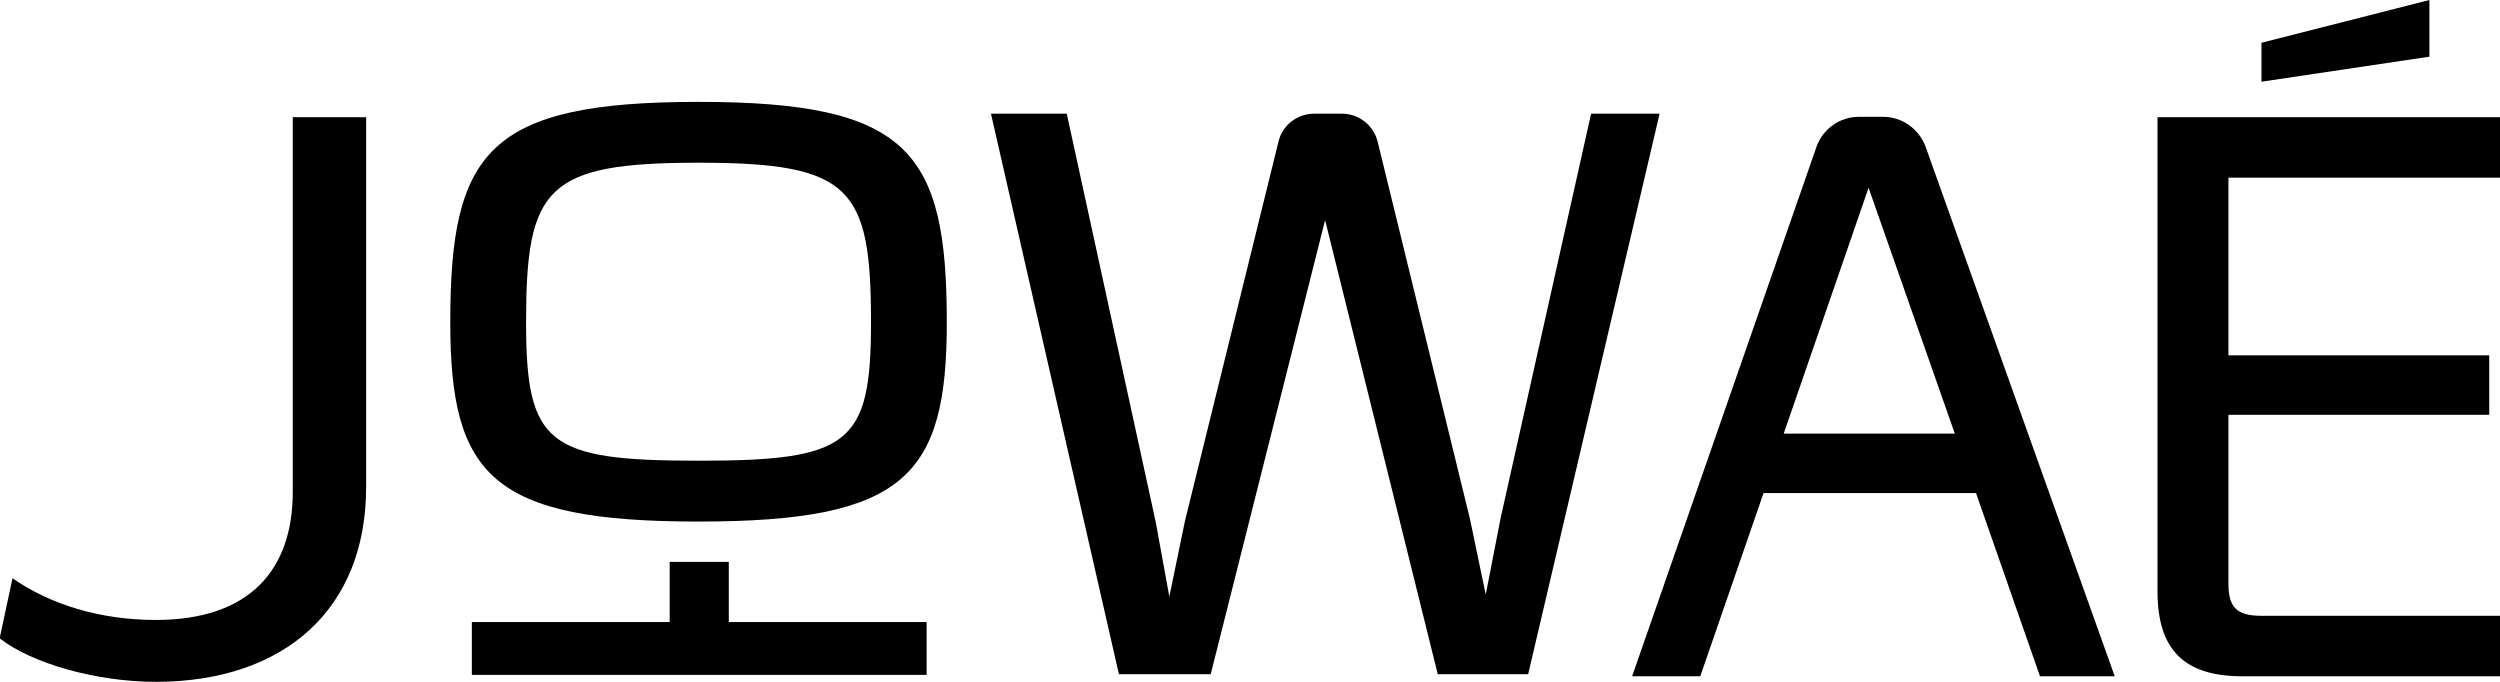<?xml version="1.0" encoding="UTF-8"?>
<svg xmlns="http://www.w3.org/2000/svg" xmlns:xlink="http://www.w3.org/1999/xlink" version="1.1" id="LOGO_HORS_PACK_EXE" x="0px" y="0px" viewBox="0 0 719 196.1" style="enable-background:new 0 0 719 196.1;" xml:space="preserve">
<path d="M457.6,32.7l-26,116.2l-4.3,22.1l-4.5-21.6L396.2,40.7c-1.2-4.7-5.4-8-10.2-8h-8.1c-4.8,0-9.1,3.3-10.2,8l-26.9,109.1  l-4.5,21.8l-3.9-21.4L306.8,32.7H285l36.8,161.2h26.4l32.9-130.6l32.4,130.6h26l37.8-161.2H457.6z"></path>
<path d="M620.5,33.7H719v17.4h-78.1v51.1h75v17.1h-75v48.4c0,6.6,2,9.4,9.4,9.4H719v17.4h-74.1c-16.9,0-24.4-7.8-24.4-24.4  L620.5,33.7z"></path>
<path d="M586.7,194.5h21.5L553.8,42.2c-1.9-5.1-6.7-8.6-12.2-8.6h-7c-5.5,0-10.4,3.5-12.2,8.7l-53,152.2h19.6l18.2-52.7h61.1  L586.7,194.5z M513,124.7l24.4-70.7l24.8,70.7H513z"></path>
<polygon points="650.4,12.3 650.4,23.5 698.7,16.3 698.7,0 "></polygon>
<path d="M105.3,140.1c0,35.3-23.7,55.9-60.3,56c-17.4,0-35.8-5.3-45.1-12.5l3.7-17.3c10.9,7.6,25.3,12,41.2,12  c26.9,0,39.4-14.3,39.4-36.8V33.7h21.1V140.1z"></path>
<polygon points="209.6,161.6 192.6,161.6 192.6,178.9 135.7,178.9 135.7,194.1 266.5,194.1 266.5,178.9 209.6,178.9 "></polygon>
<path d="M200.9,29.3c-60.6,0-71.4,14.3-71.4,63.4c0,44.1,11.9,57.3,71.4,57.3s71.4-13.2,71.4-57.3C272.3,43.6,261.5,29.3,200.9,29.3  z M200.9,132.5c-43.4,0-49.6-4.7-49.6-39.8c0-38.8,5.7-45.9,49.6-45.9s49.6,7.1,49.6,45.9C250.5,127.8,244.3,132.5,200.9,132.5z"></path>
</svg>

